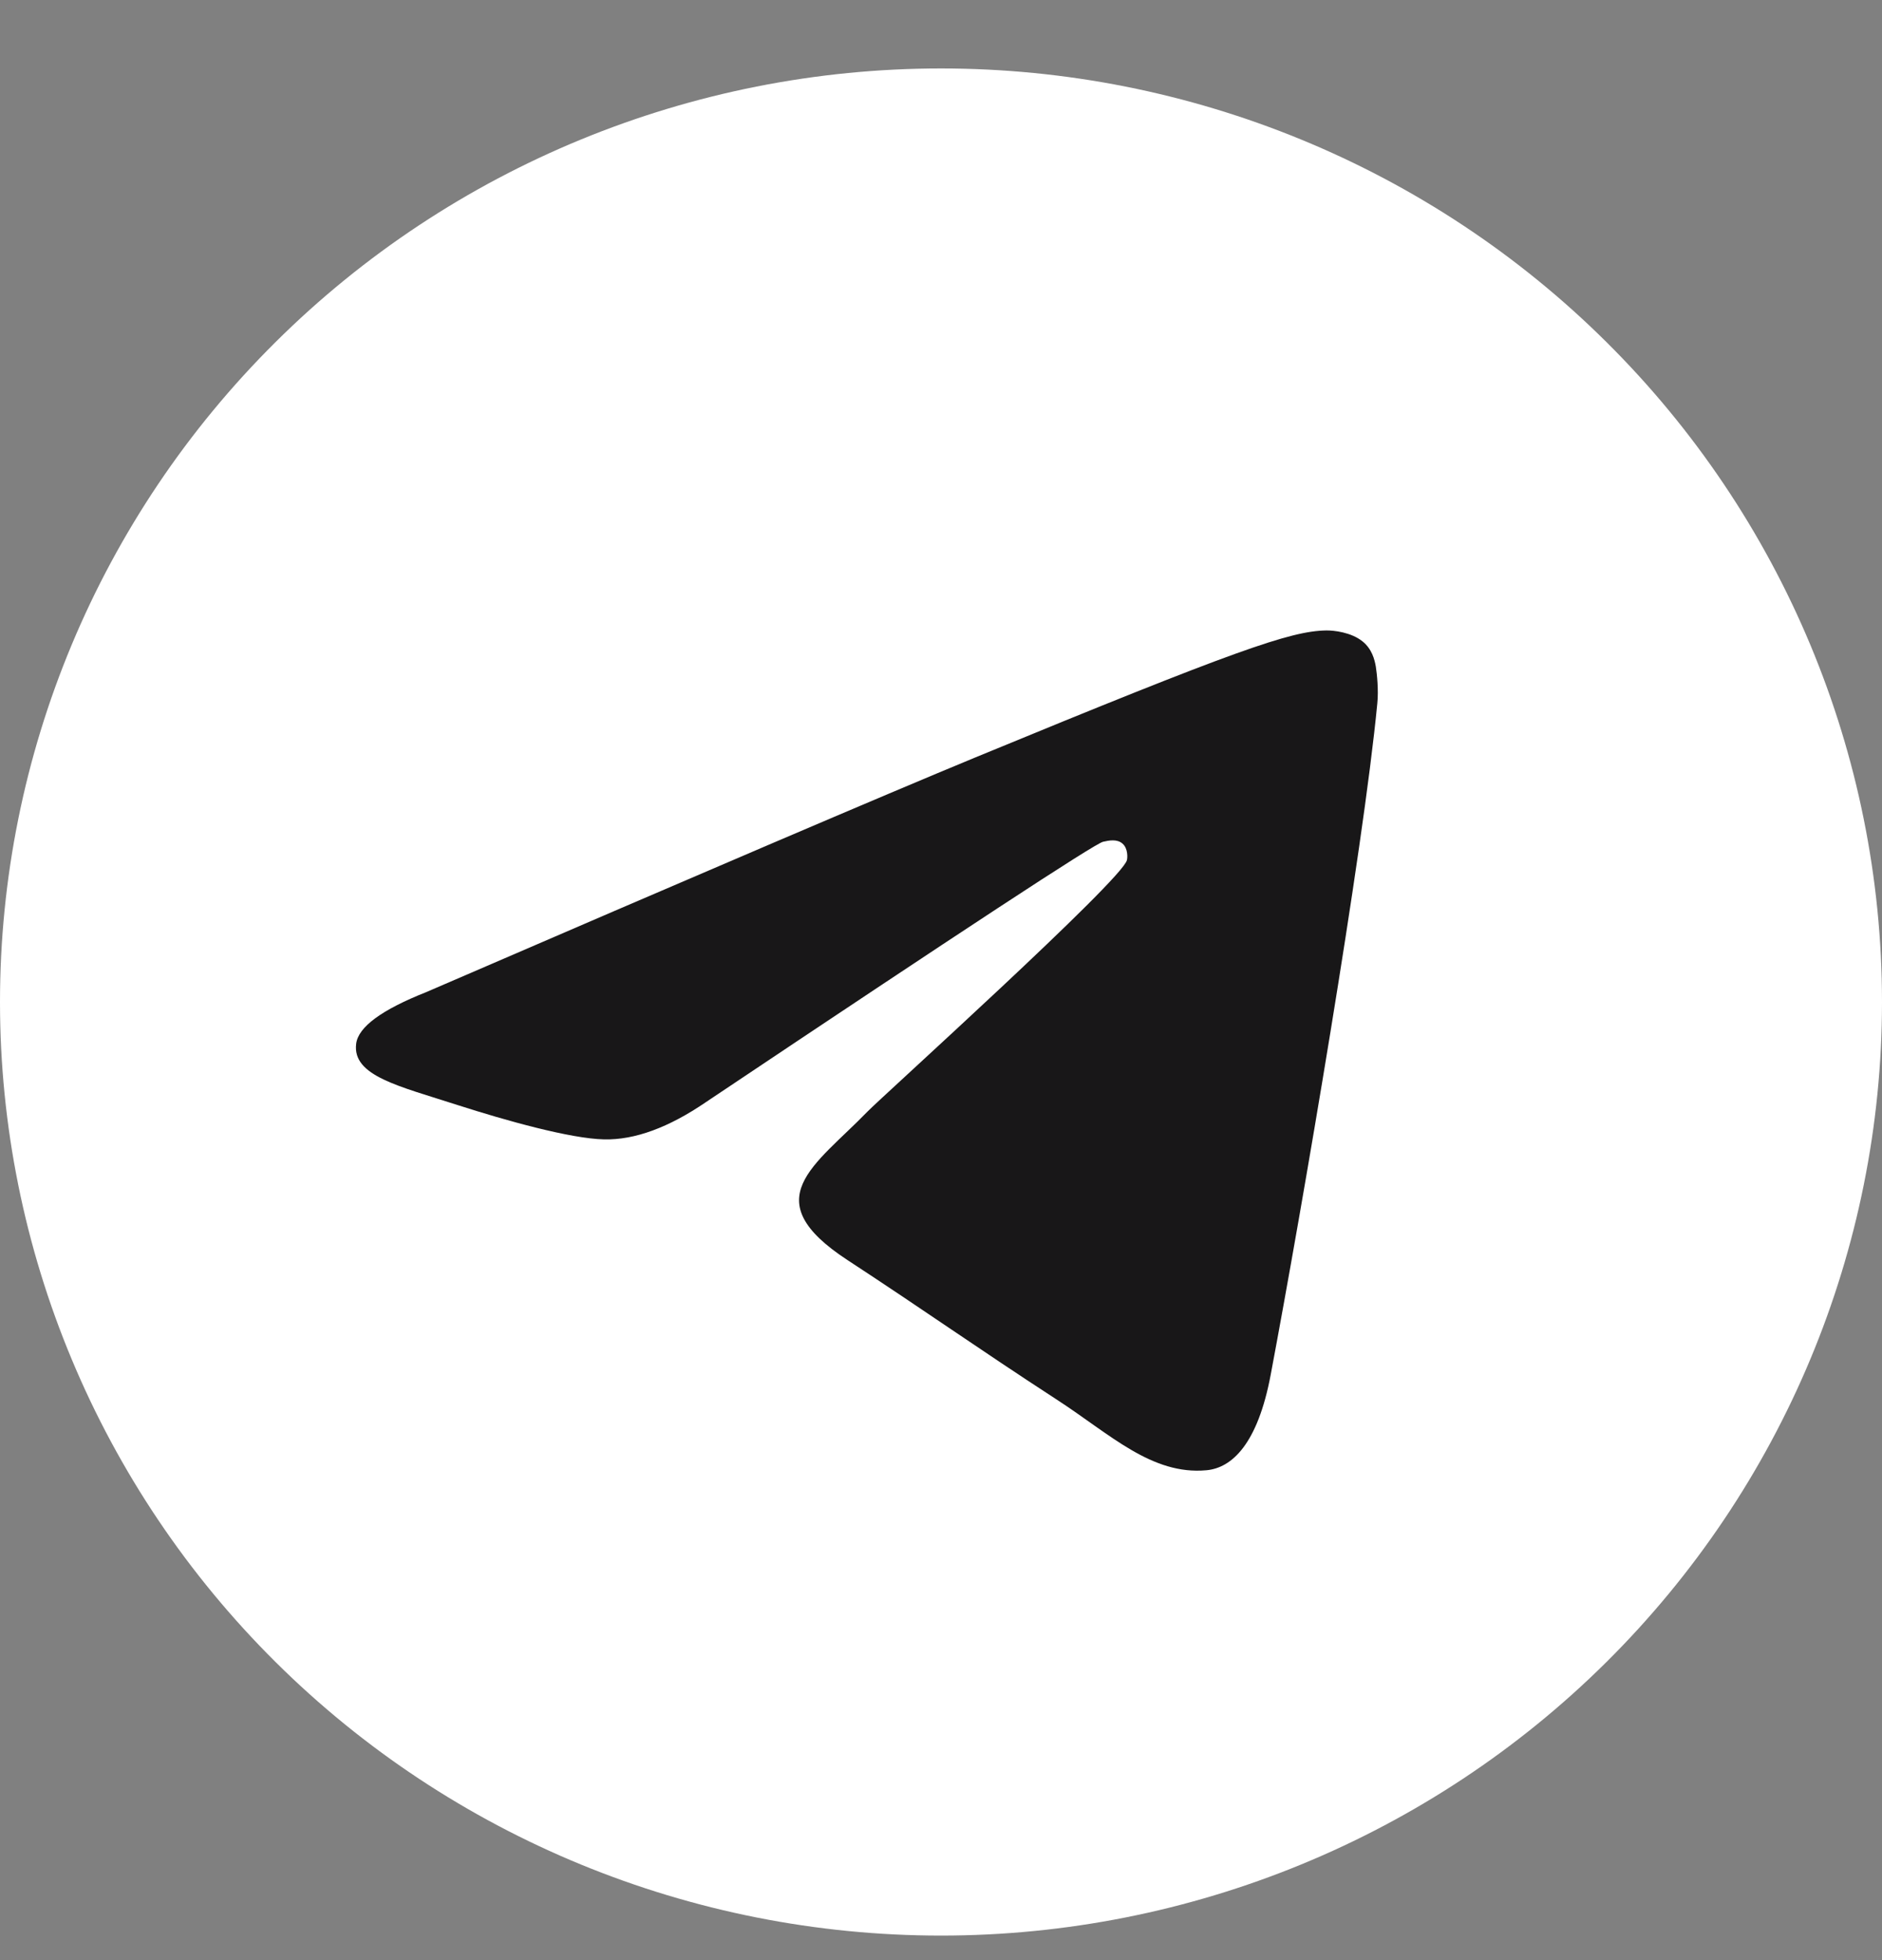 <svg width="24" height="25" viewBox="0 0 24 25" fill="none" xmlns="http://www.w3.org/2000/svg">
<rect x="0" y="0" width="24" height="25" fill="#808080" stroke="none"/>
<g id="Telegram-Symbol 1" clip-path="url(#clip0_366_2427)">
<path id="Vector" d="M12 0.873C8.818 0.873 5.764 2.128 3.516 4.361C1.266 6.593 0 9.623 0 12.78C0 15.937 1.266 18.967 3.516 21.2C5.764 23.432 8.818 24.687 12 24.687C15.182 24.687 18.236 23.432 20.484 21.2C22.734 18.967 24 15.937 24 12.78C24 9.623 22.734 6.593 20.484 4.361C18.236 2.128 15.182 0.873 12 0.873Z" fill="white"/>
<path id="Vector_2" d="M5.435 12.654C8.934 11.142 11.266 10.145 12.432 9.663C15.766 8.288 16.458 8.049 16.91 8.041C17.009 8.039 17.23 8.064 17.375 8.18C17.495 8.277 17.529 8.409 17.545 8.502C17.56 8.595 17.581 8.806 17.564 8.971C17.384 10.854 16.602 15.422 16.205 17.531C16.038 18.424 15.706 18.723 15.385 18.752C14.688 18.816 14.159 18.295 13.484 17.856C12.428 17.169 11.832 16.742 10.807 16.071C9.622 15.296 10.39 14.871 11.065 14.175C11.242 13.993 14.313 11.222 14.371 10.97C14.379 10.939 14.386 10.822 14.315 10.76C14.245 10.698 14.142 10.719 14.067 10.736C13.96 10.76 12.275 11.866 9.005 14.055C8.527 14.382 8.093 14.541 7.703 14.532C7.276 14.523 6.451 14.292 5.838 14.095C5.088 13.852 4.49 13.724 4.542 13.312C4.569 13.098 4.867 12.879 5.435 12.654Z" fill="#181718"/>
</g>
<defs>
<clipPath id="clip0_366_2427">
<rect width="24" height="24" fill="white" transform="translate(0 0.691)"/>
</clipPath>
</defs>
</svg>
